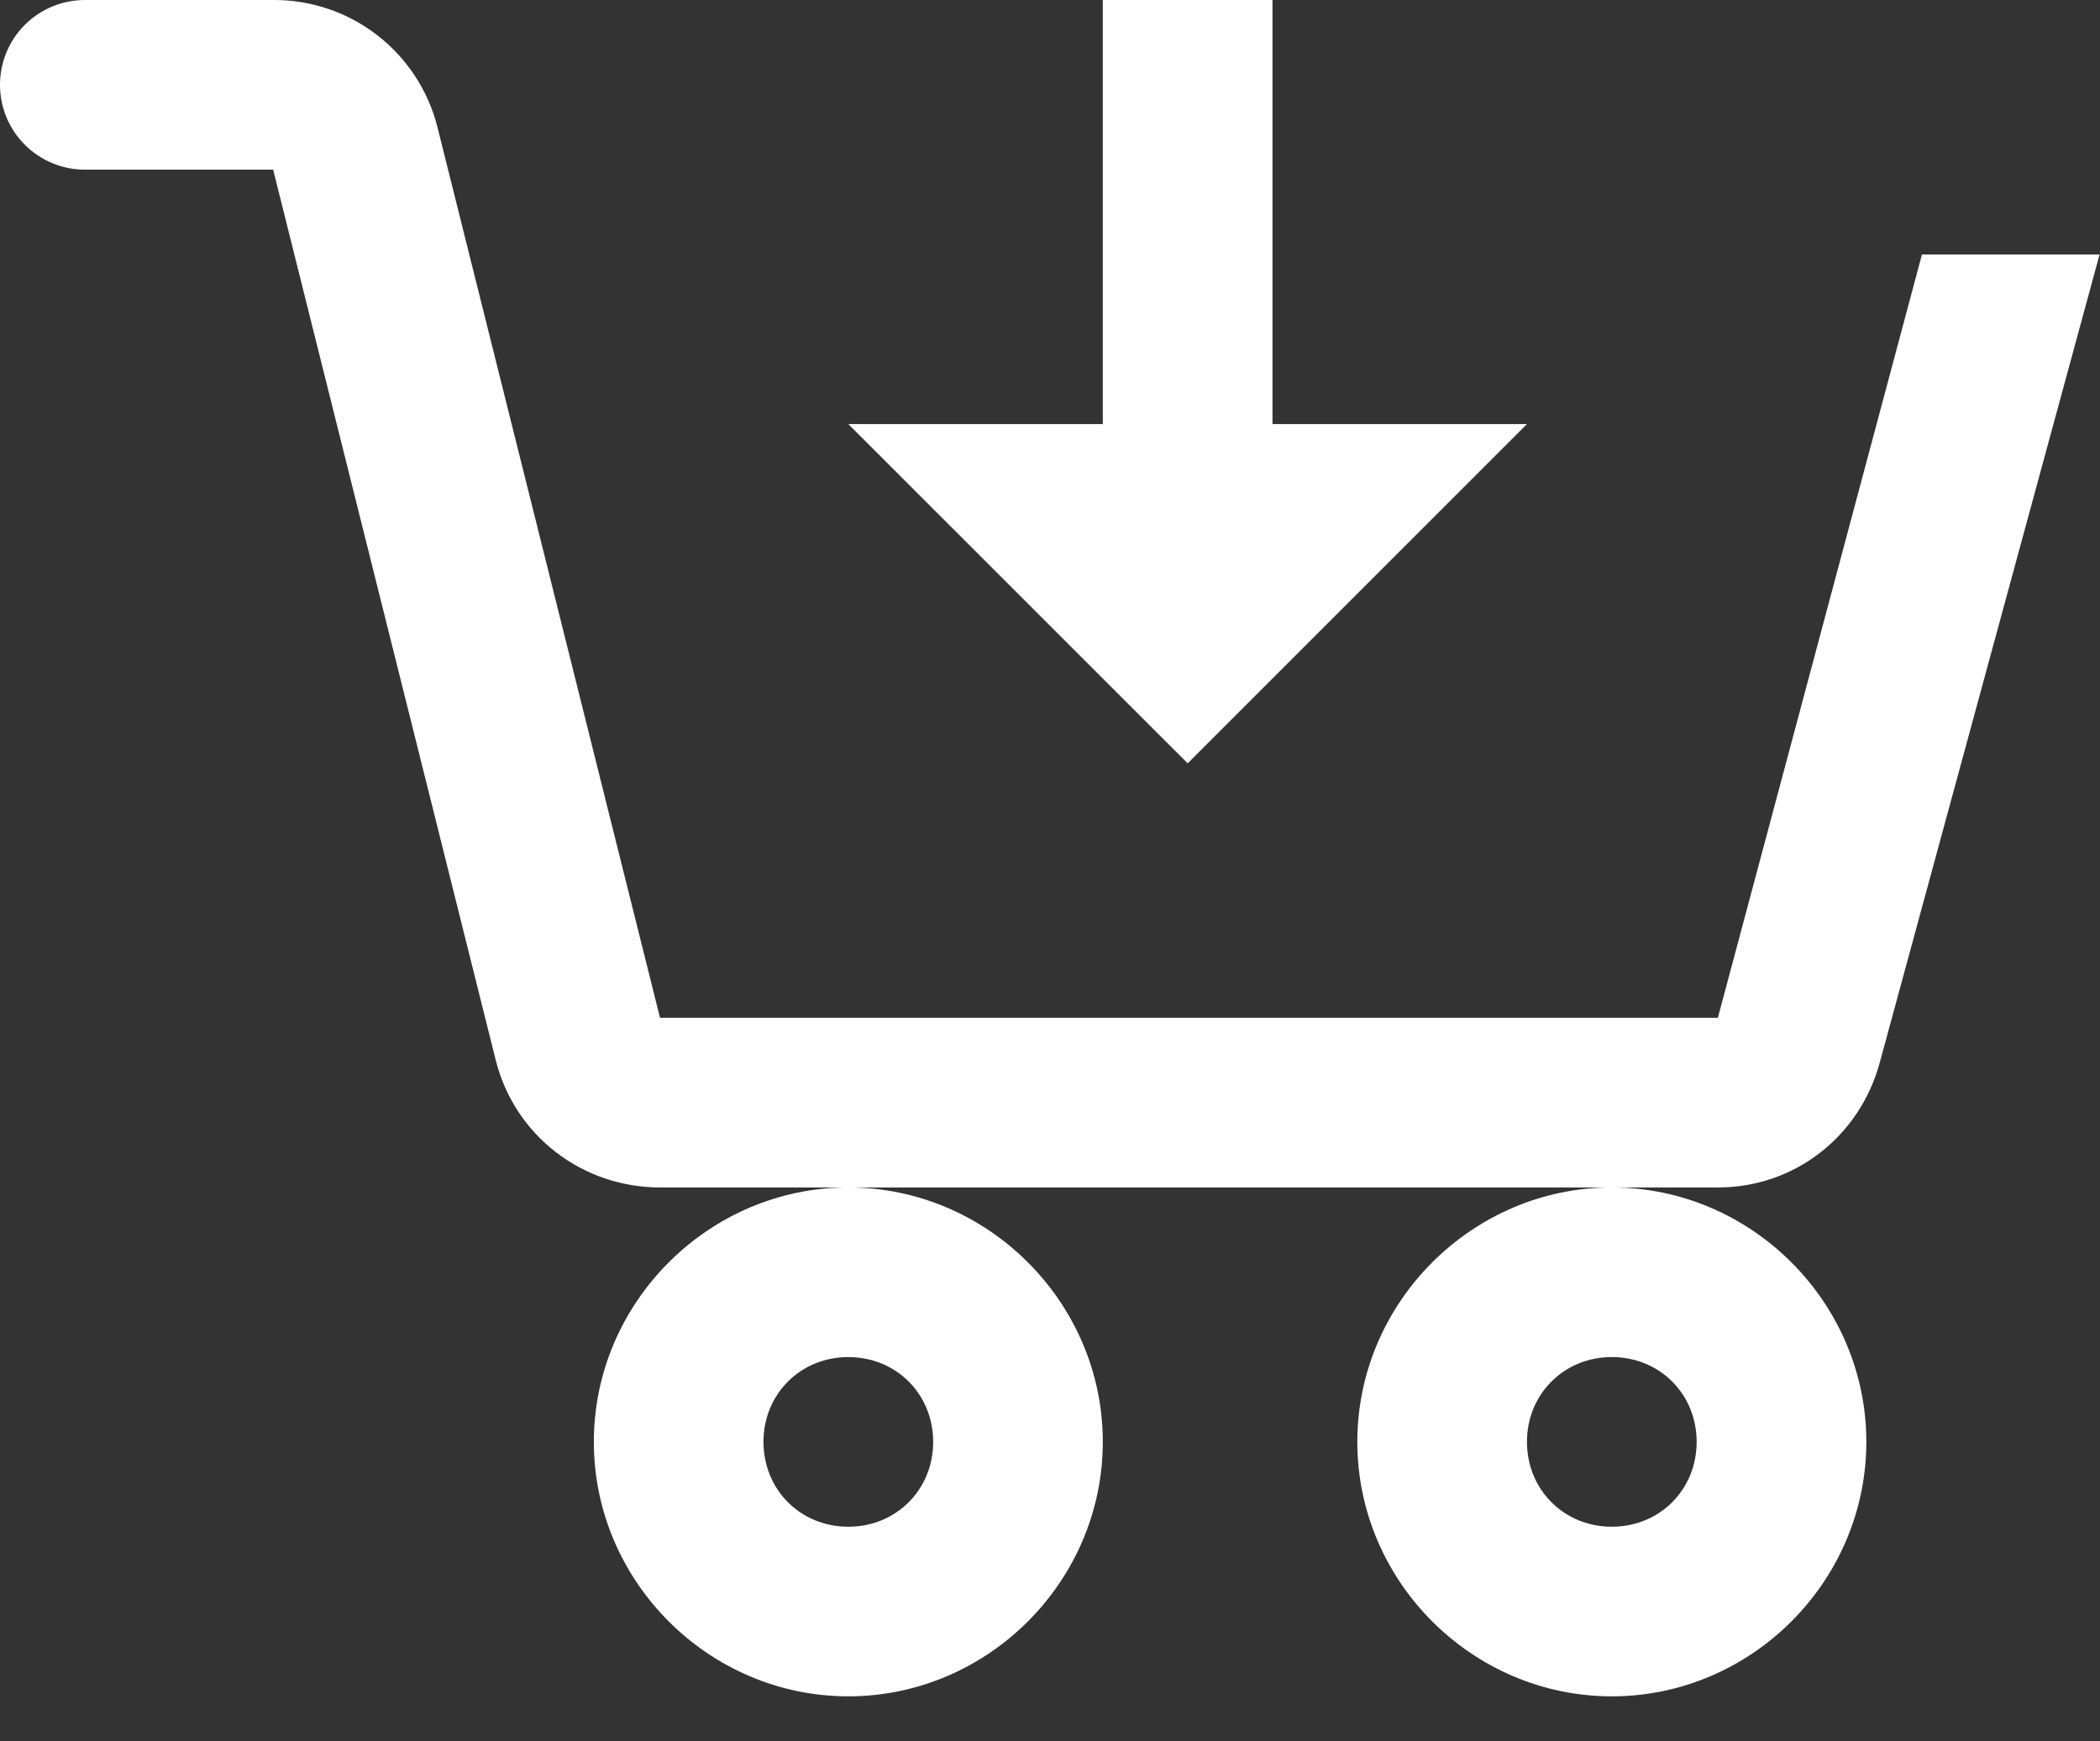 <?xml version="1.0" encoding="UTF-8"?> <svg xmlns="http://www.w3.org/2000/svg" width="41" height="34" viewBox="0 0 41 34" fill="none"><rect x="0" y="0" width="41" height="34" fill="#333333" stroke="none"/><path d="M1.656 6.98464e-05C1.217 6.98464e-05 0.796 0.175 0.485 0.485C0.174 0.796 0 1.217 0 1.656C0 2.096 0.174 2.517 0.485 2.827C0.796 3.138 1.217 3.313 1.656 3.313H5.333L9.679 20.703C10.049 22.177 11.368 23.188 12.887 23.188H33.541C35.036 23.188 36.307 22.194 36.699 20.753L40.992 4.969H37.524L33.539 19.875H12.886L8.541 2.484C8.362 1.771 7.948 1.138 7.366 0.688C6.785 0.237 6.069 -0.005 5.333 6.98464e-05H1.656ZM31.469 23.188C28.744 23.188 26.5 25.432 26.5 28.156C26.5 30.881 28.744 33.125 31.469 33.125C34.193 33.125 36.438 30.881 36.438 28.156C36.438 25.432 34.193 23.188 31.469 23.188ZM16.562 23.188C13.838 23.188 11.594 25.432 11.594 28.156C11.594 30.881 13.838 33.125 16.562 33.125C19.287 33.125 21.531 30.881 21.531 28.156C21.531 25.432 19.287 23.188 16.562 23.188ZM21.531 6.98464e-05V8.281H16.562L23.188 14.906L29.812 8.281H24.844V6.98464e-05H21.531ZM16.562 26.5C17.497 26.5 18.219 27.222 18.219 28.156C18.219 29.09 17.497 29.813 16.562 29.813C15.628 29.813 14.906 29.09 14.906 28.156C14.906 27.222 15.628 26.5 16.562 26.5ZM31.469 26.5C32.403 26.5 33.125 27.222 33.125 28.156C33.125 29.09 32.403 29.813 31.469 29.813C30.535 29.813 29.812 29.09 29.812 28.156C29.812 27.222 30.535 26.5 31.469 26.5Z" fill="white"></path></svg> 